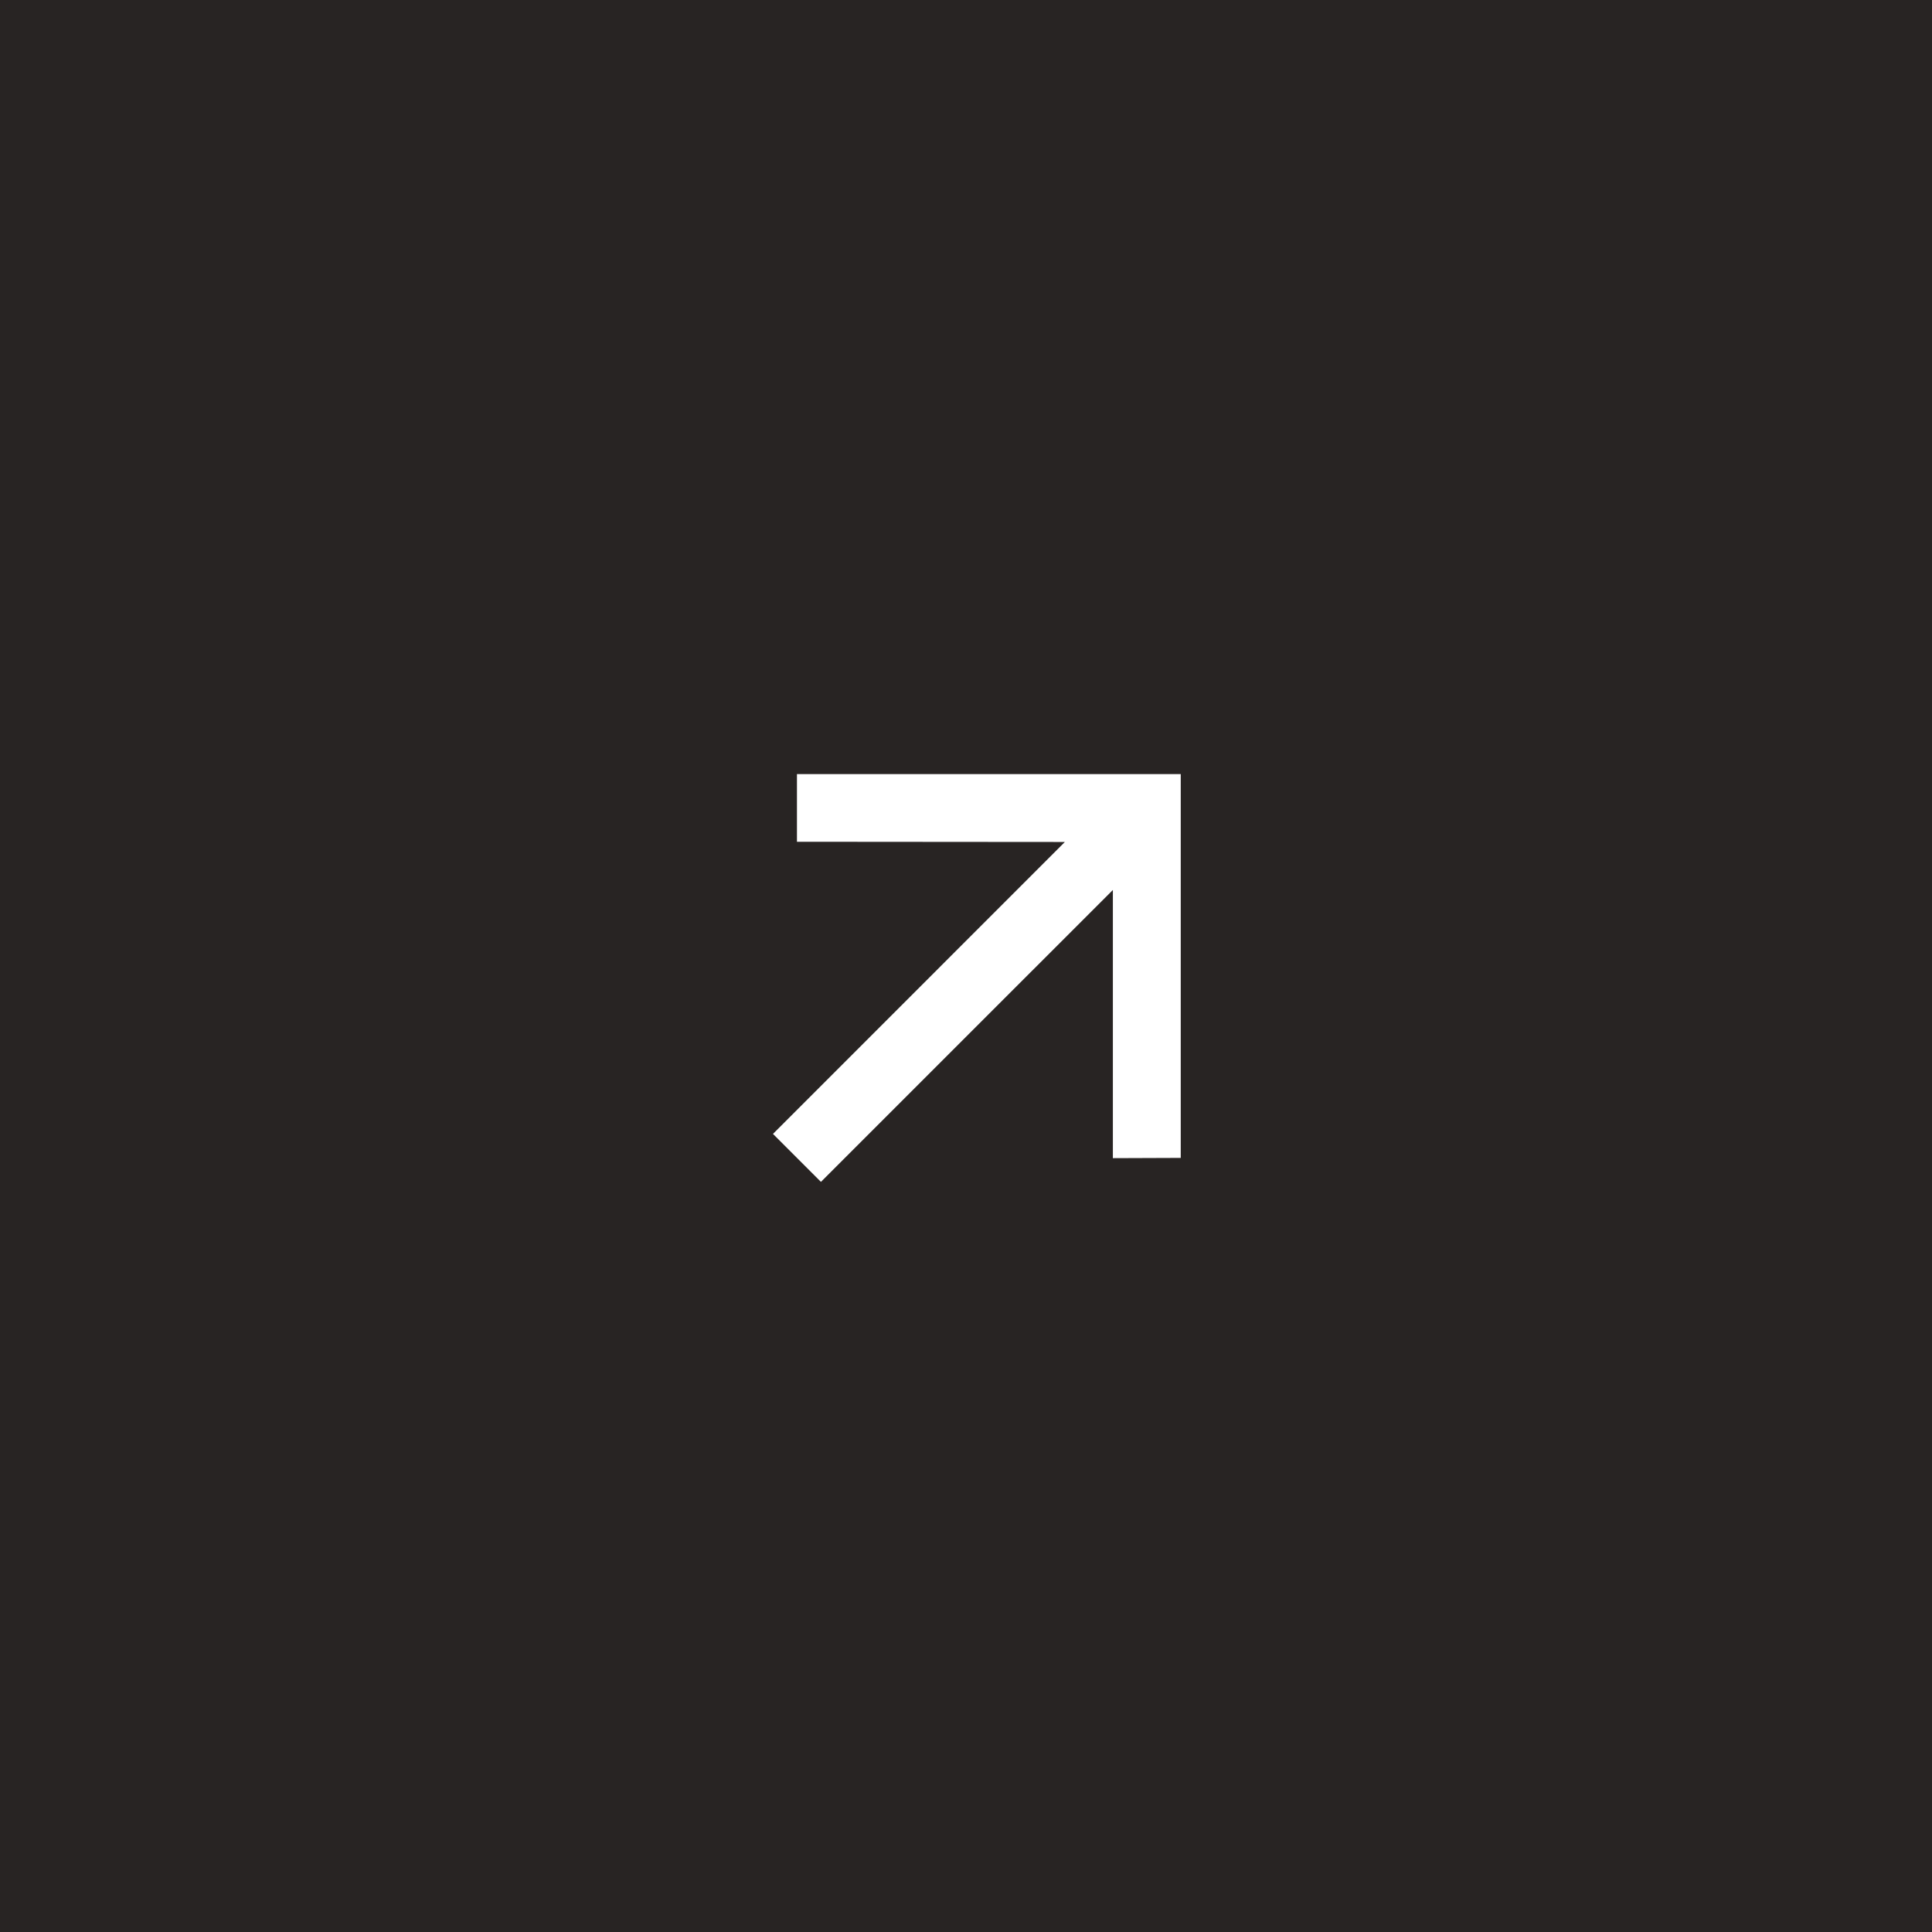 <?xml version="1.0" encoding="UTF-8"?> <svg xmlns="http://www.w3.org/2000/svg" width="46" height="46" viewBox="0 0 46 46" fill="none"><rect width="46" height="46" fill="#282423"></rect><path d="M19.546 28.14L26.497 21.19V27.575L28.113 27.569V18.431H18.975V20.042L25.354 20.047L18.404 26.998L19.546 28.14Z" fill="white"></path></svg> 
